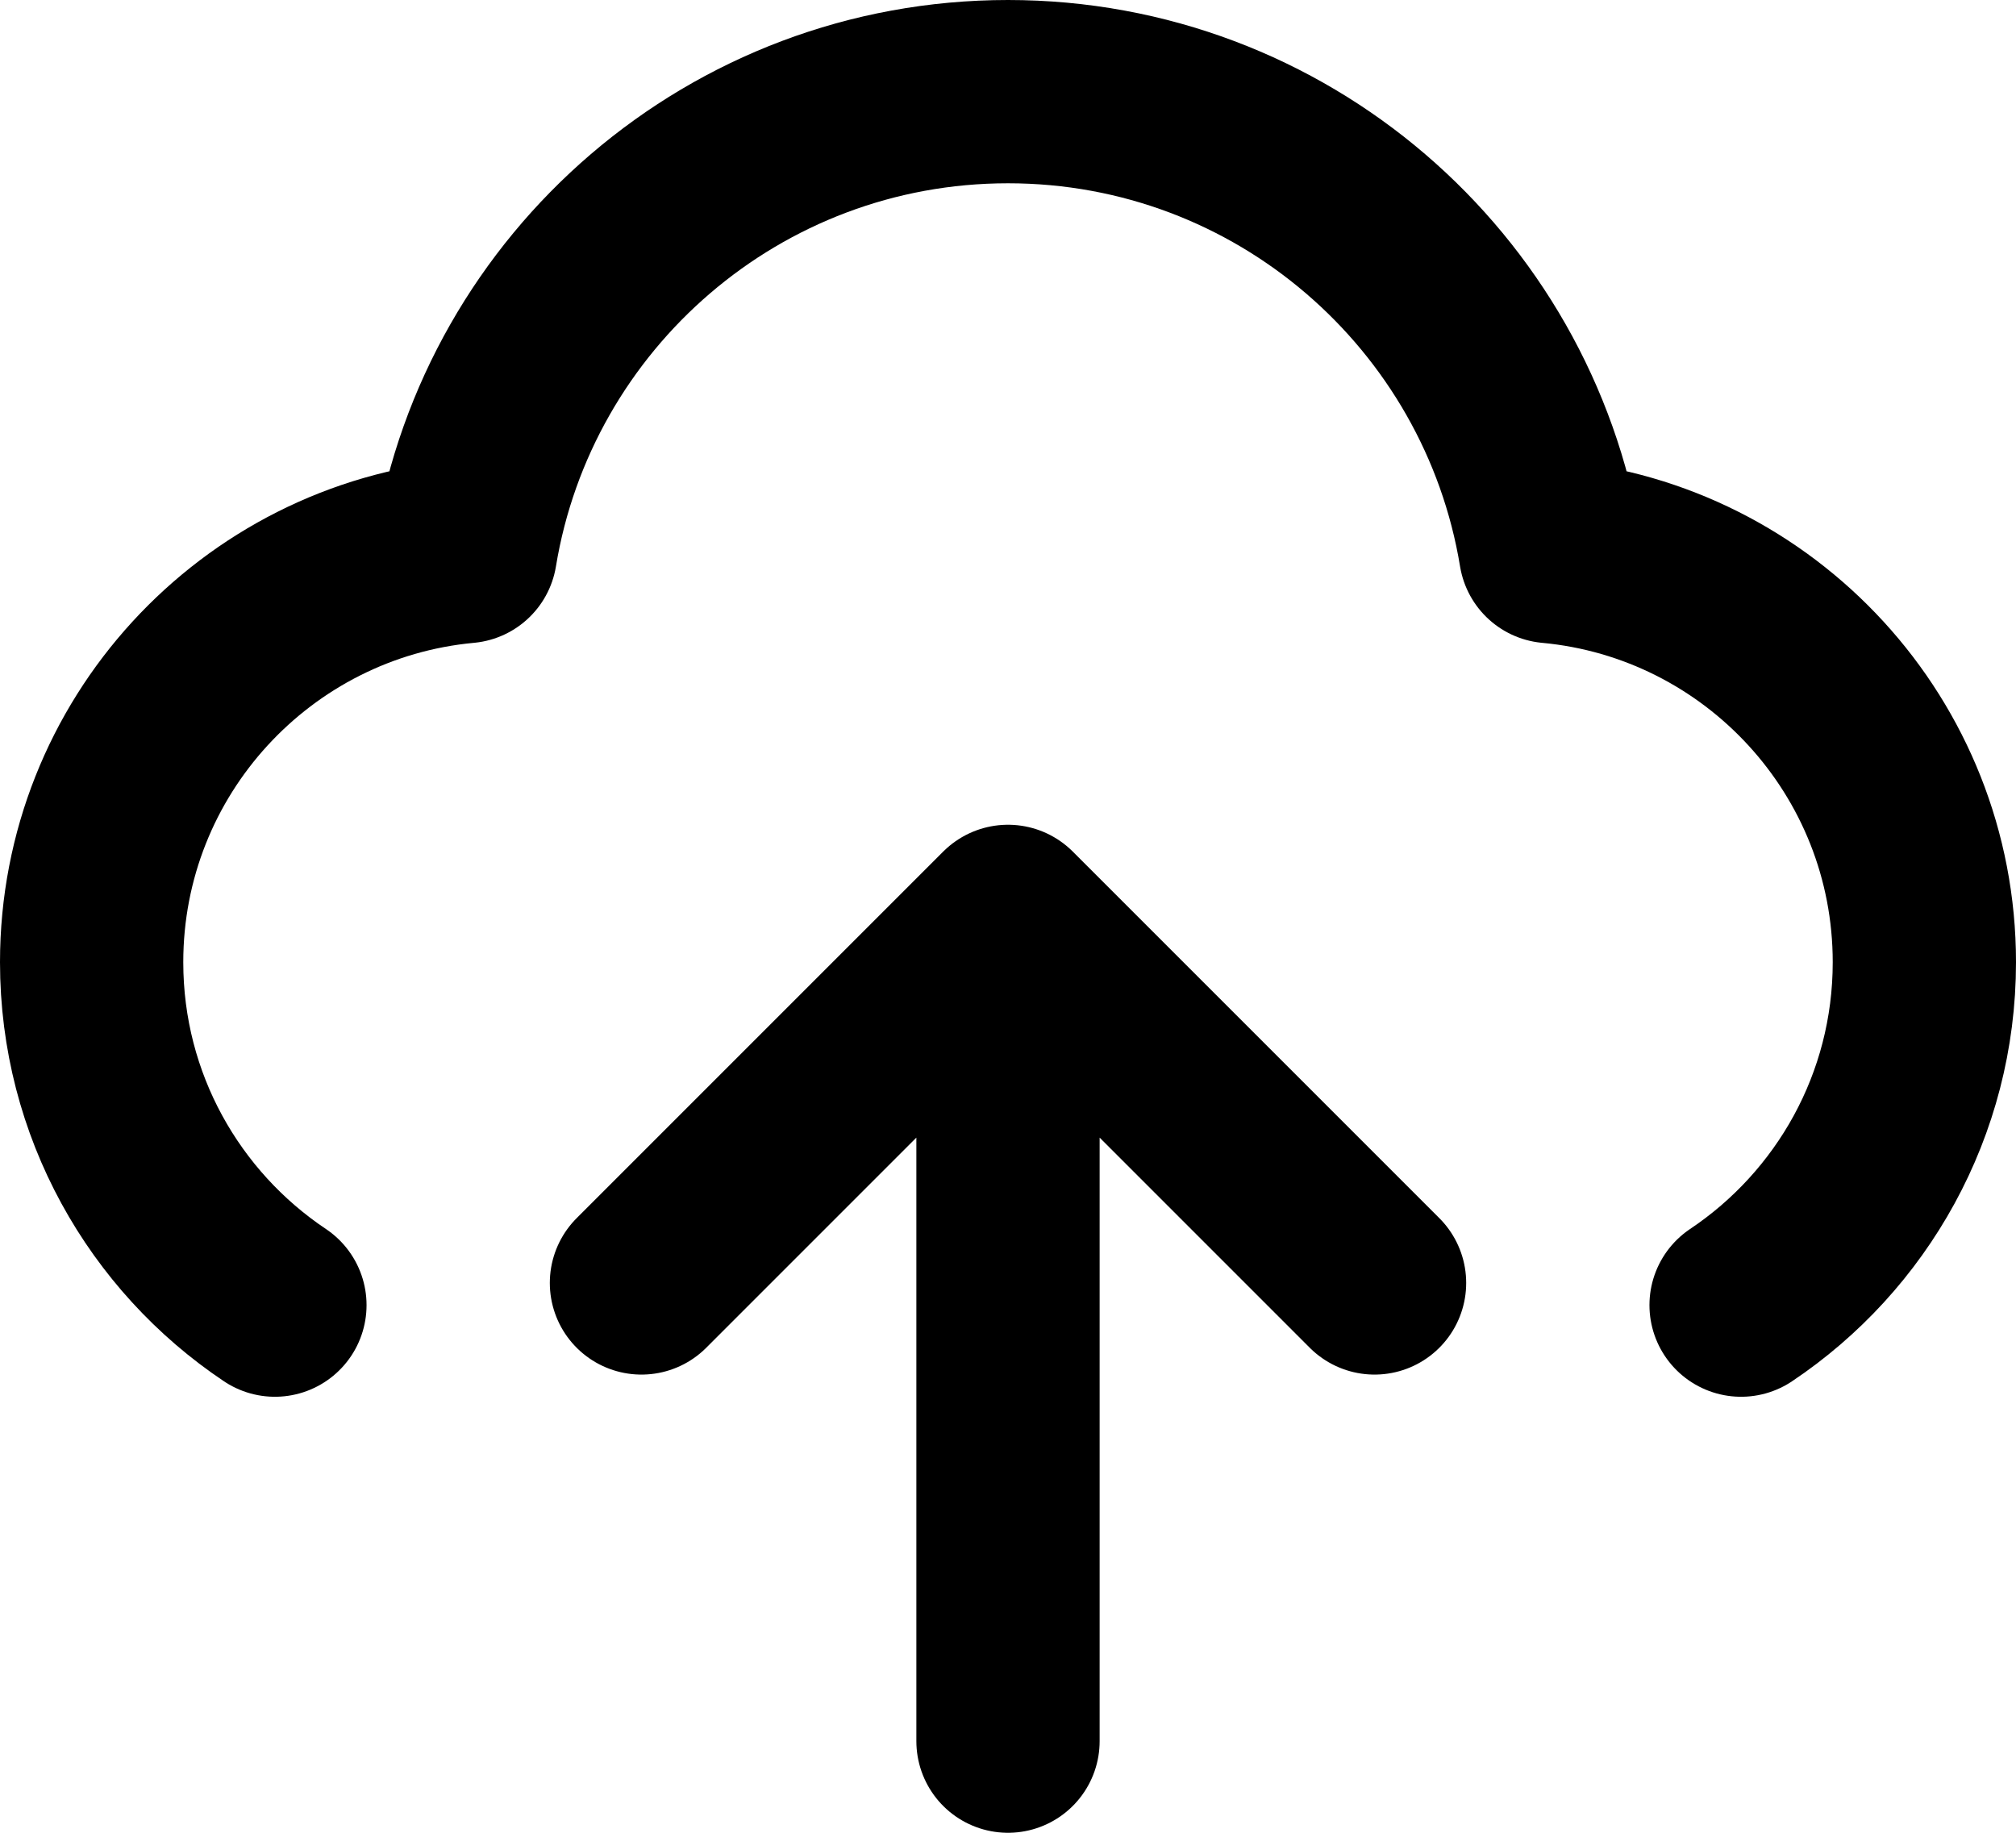 <svg width="22" height="20" viewBox="0 0 22 20" fill="none" xmlns="http://www.w3.org/2000/svg">
<path d="M3 14.242C1.794 13.435 1 12.06 1 10.5C1 8.156 2.792 6.231 5.08 6.019C5.548 3.172 8.02 1 11 1C13.98 1 16.452 3.172 16.92 6.019C19.209 6.231 21 8.156 21 10.5C21 12.06 20.206 13.435 19 14.242M7 14L11 10M11 10L15 14M11 10V19" stroke="black" stroke-width="2" stroke-linecap="round" stroke-linejoin="round"/>
</svg>
